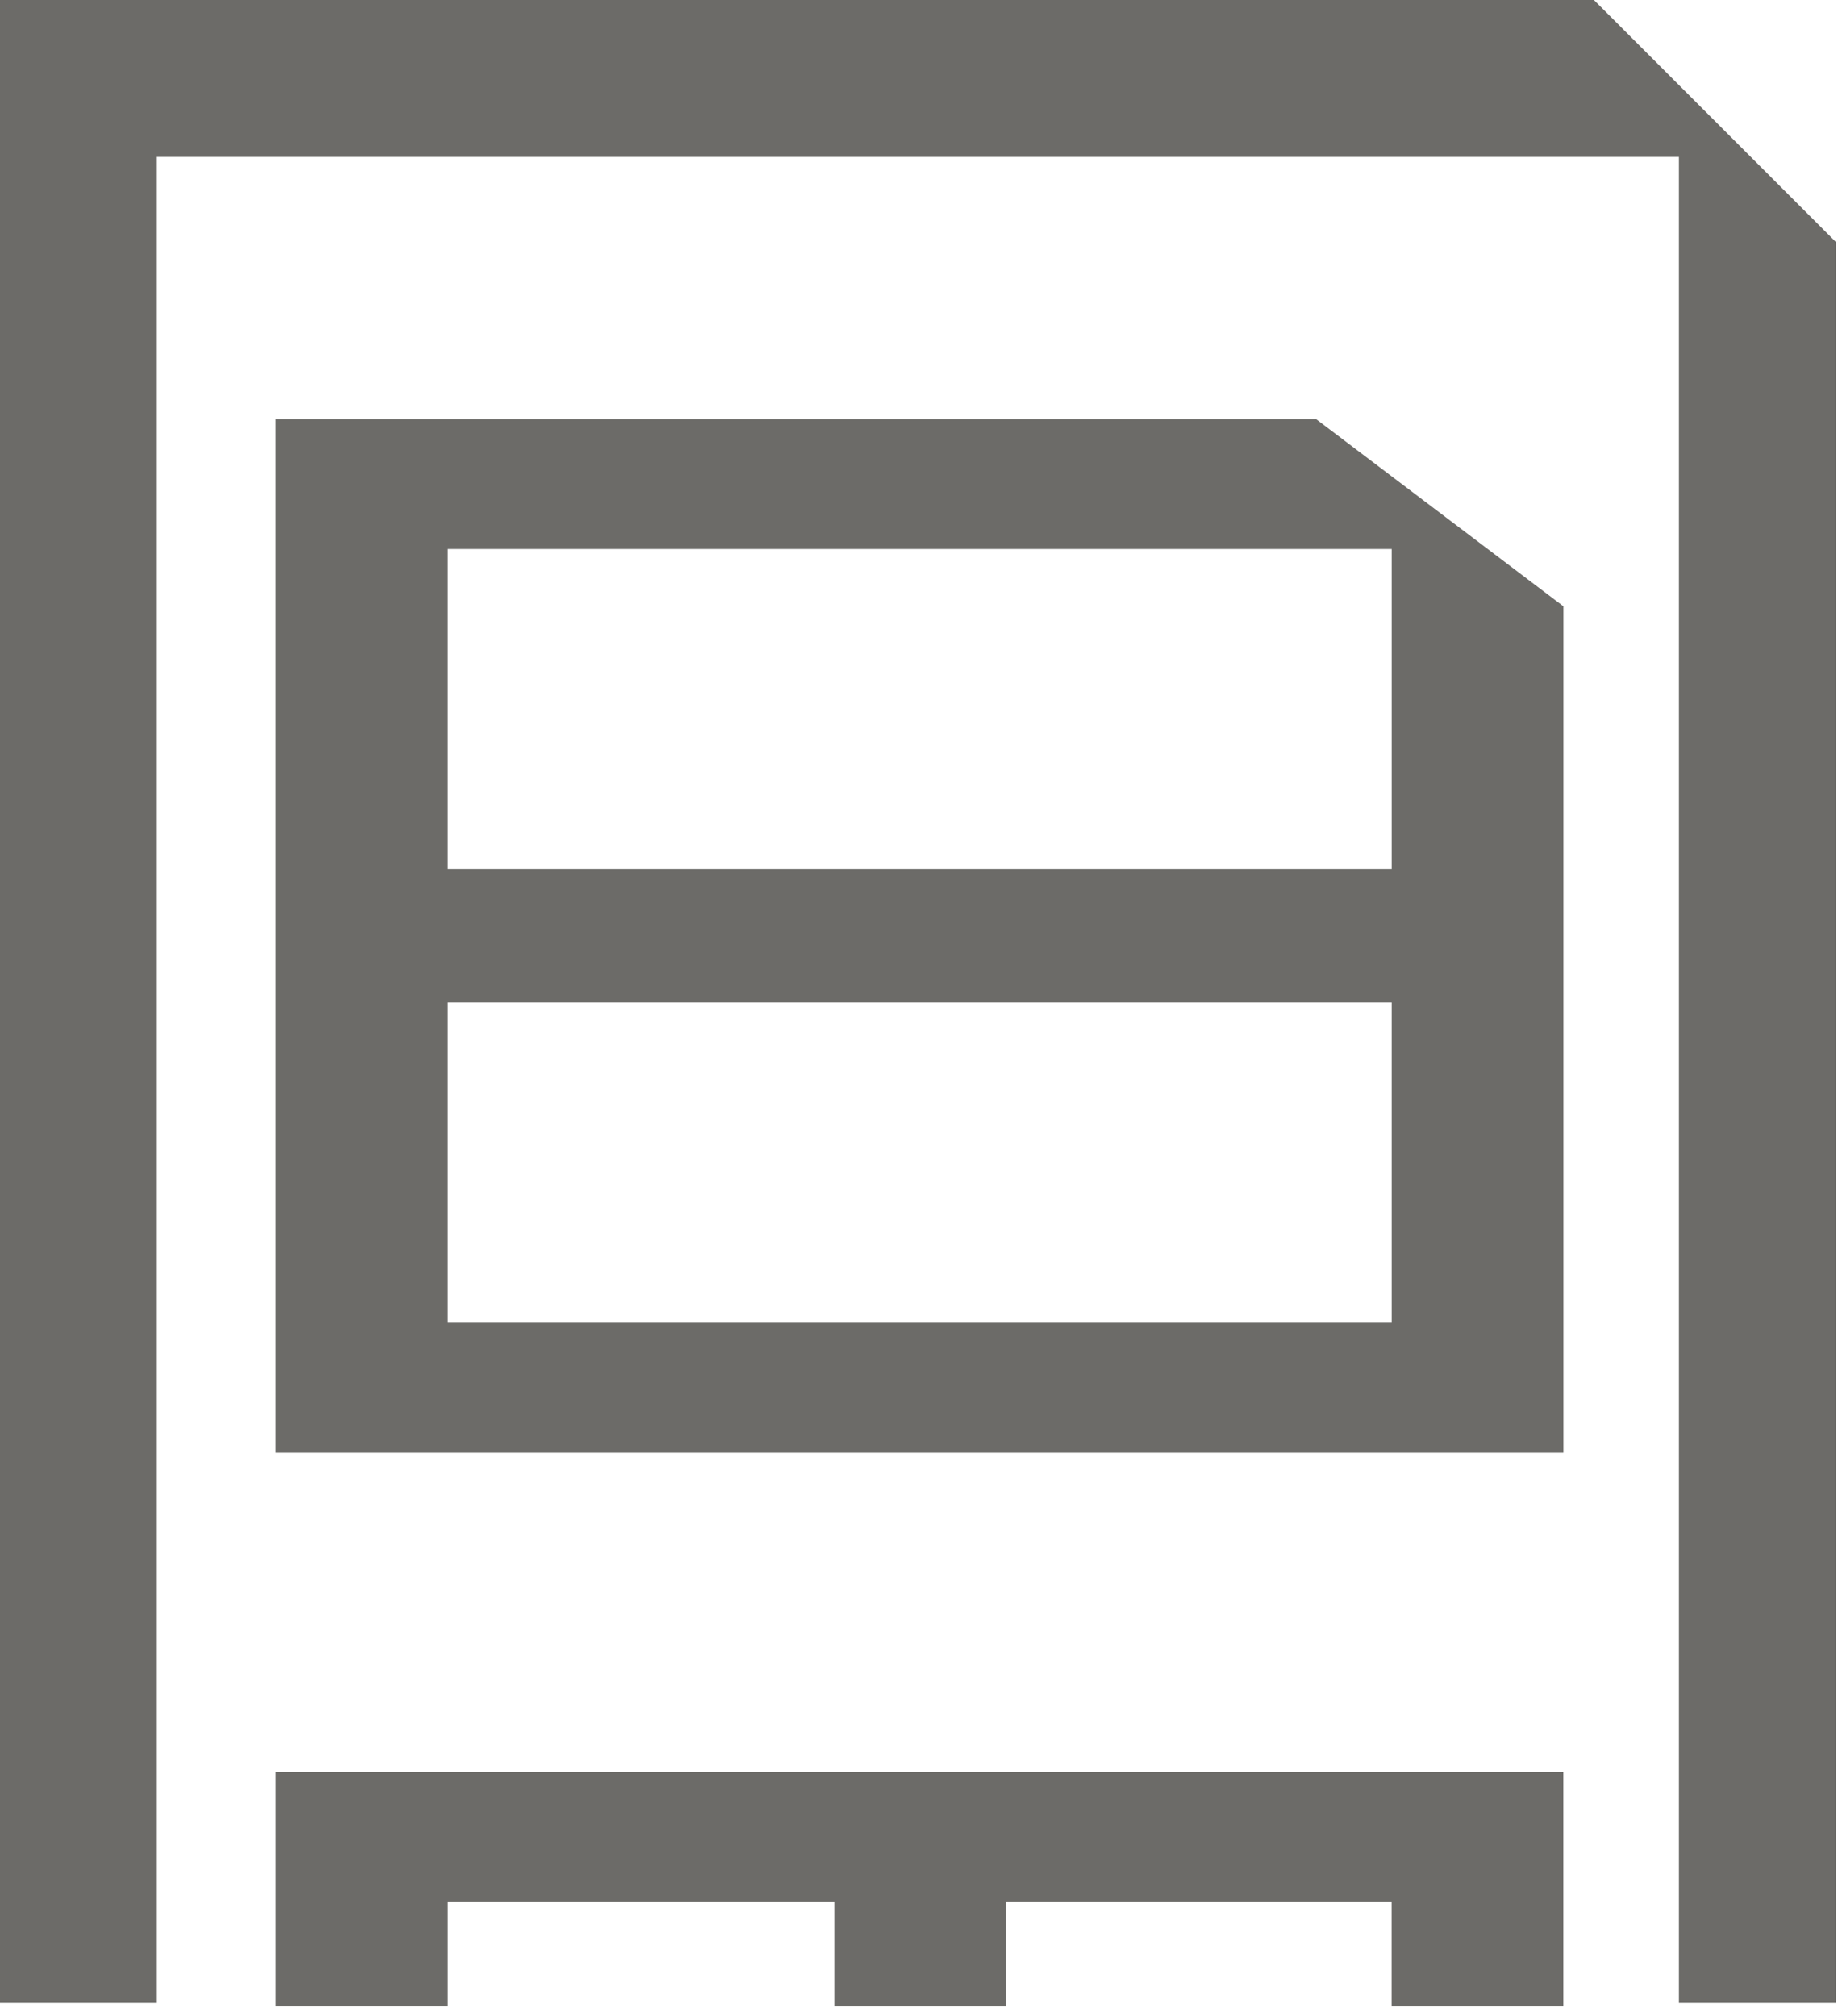 <svg xmlns="http://www.w3.org/2000/svg" width="76" height="83" viewBox="0 0 76 83" fill="none"><g clip-path="url(#clip0_2211_302)"><path d="M64.366 41.138V24.96L54.18 17.251H11.343V59.807H64.366V41.138ZM57.296 54.457H18.413V41.271H57.296V54.457ZM57.296 35.787H18.413V22.602H57.296V35.787Z" fill="#6C6B68"></path><path d="M11.344 72.955V82.594H18.414V78.308H34.352V82.596H41.427V78.308H57.293V82.596H64.363V72.955H11.344Z" fill="#6C6B68"></path><path d="M0 0V82.452H6.456V6.458H69.12V82.452H75.576V9.956L65.622 0H0Z" fill="#6C6B68"></path></g><defs><clipPath id="clip0_2211_302"><rect width="75.576" height="82.596" fill="white"></rect></clipPath></defs></svg>